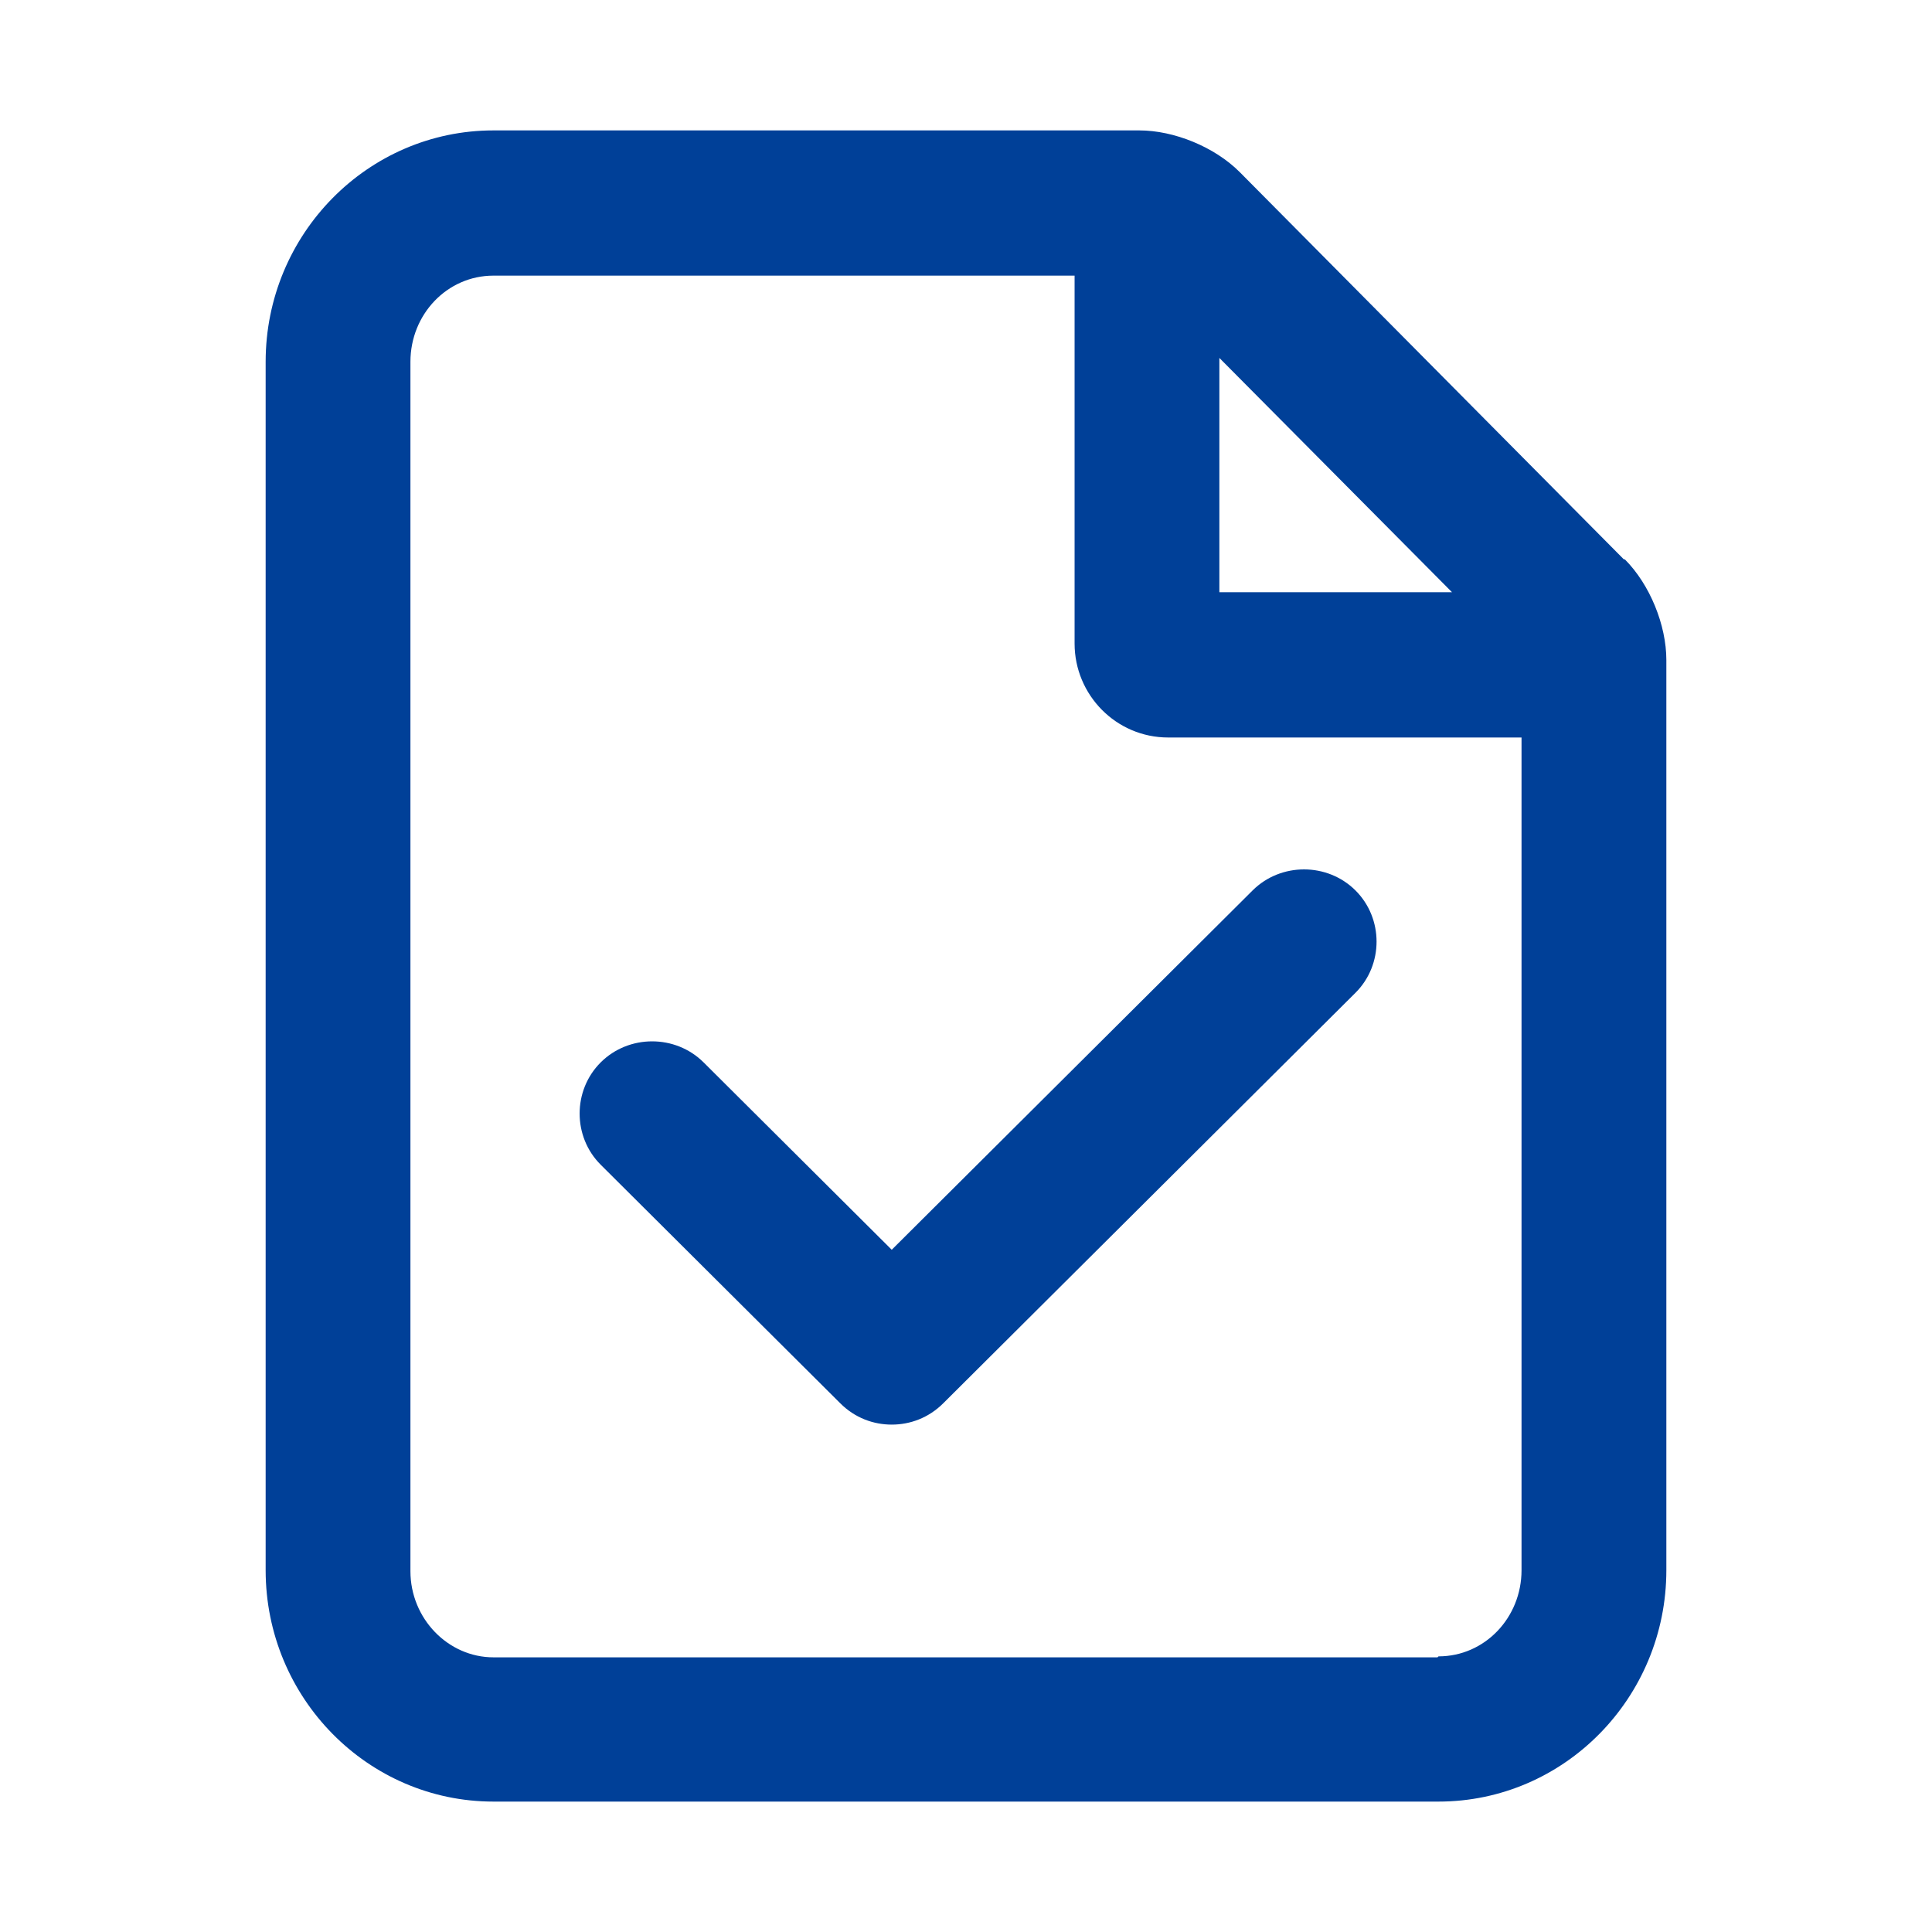 <svg width="48" height="48" viewBox="0 0 48 48" fill="none" xmlns="http://www.w3.org/2000/svg">
<path d="M40.344 13.897L30.799 4.274C30.175 3.649 29.168 3.24 28.305 3.24H12.26C9.142 3.24 6.6 5.814 6.6 8.989V39.011C6.6 42.186 9.142 44.76 12.26 44.76H35.739C38.857 44.76 41.4 42.186 41.4 39.011V16.398C41.4 15.532 40.992 14.522 40.368 13.897H40.344ZM30.295 8.893L36.075 14.714H30.295V8.893ZM35.715 41.176H12.26C11.133 41.176 10.197 40.214 10.197 39.035V8.989C10.197 7.811 11.108 6.848 12.26 6.848H26.698V15.989C26.698 17.264 27.729 18.323 29.024 18.323H37.802V39.011C37.802 40.189 36.891 41.152 35.739 41.152L35.715 41.176Z" fill="#004098"/>
<path d="M31.121 22.122L22.155 31.05L17.48 26.394C16.78 25.698 15.624 25.698 14.925 26.394C14.226 27.09 14.226 28.242 14.925 28.938L20.878 34.866C21.239 35.226 21.697 35.394 22.155 35.394C22.613 35.394 23.071 35.226 23.433 34.866L33.676 24.666C34.375 23.97 34.375 22.818 33.676 22.122C32.977 21.426 31.82 21.426 31.121 22.122Z" fill="#004098"/>
</svg>
